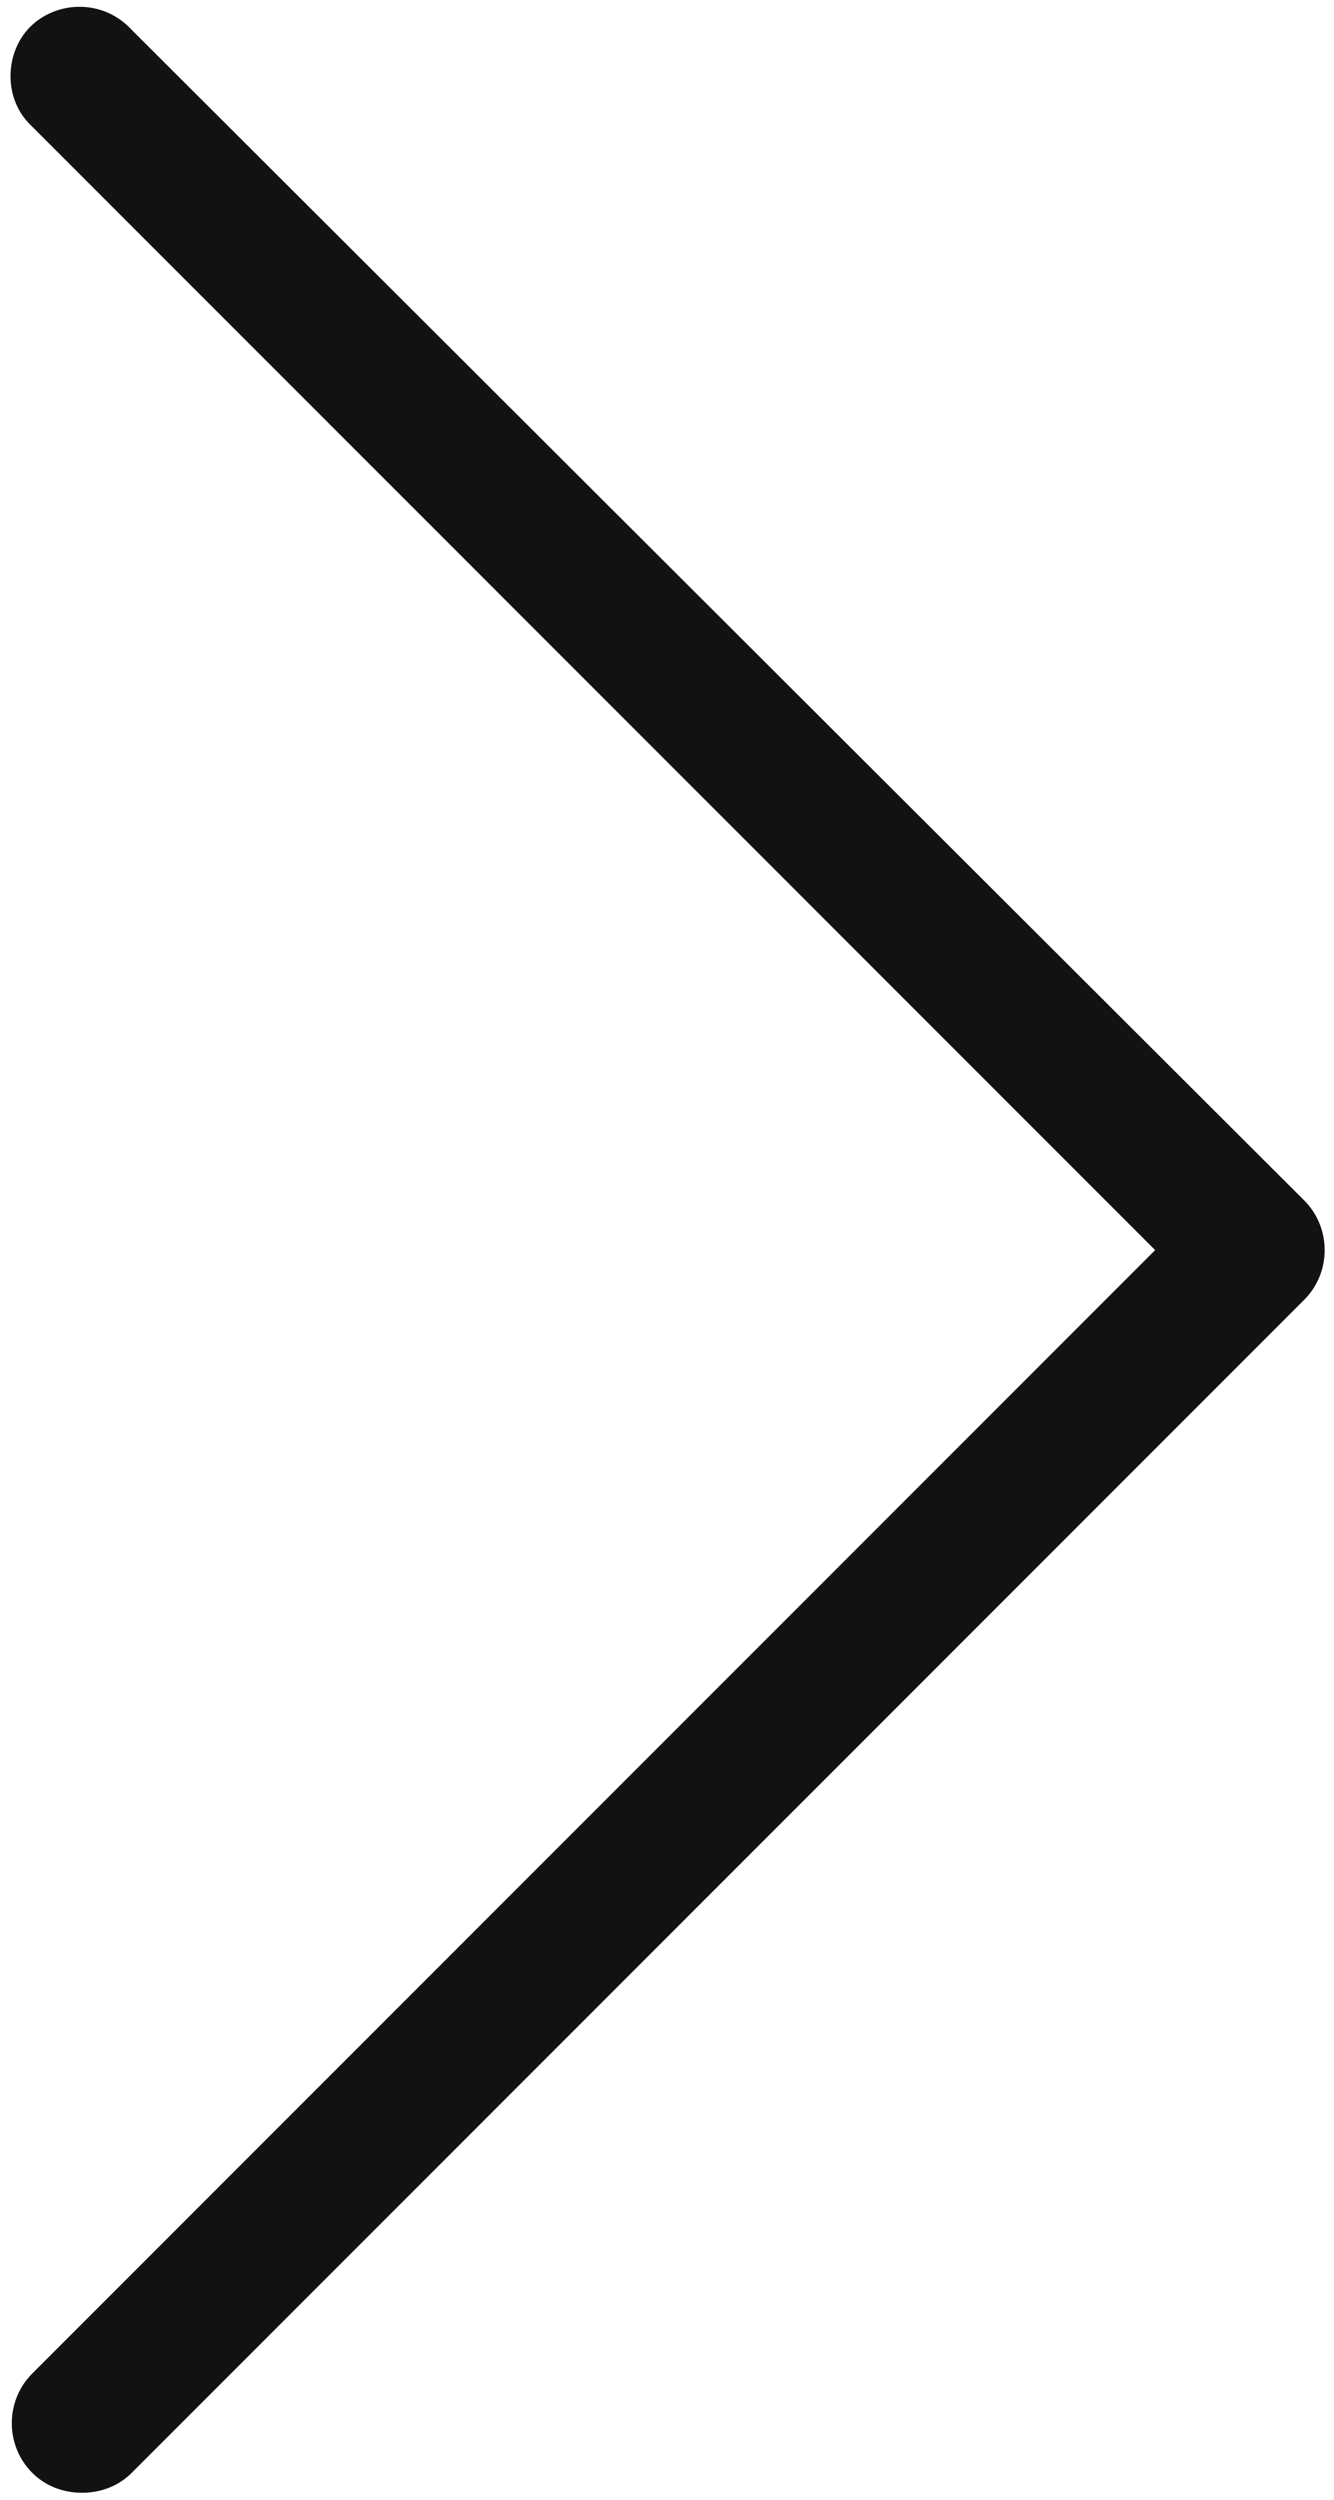<?xml version="1.0" encoding="utf-8"?>
<!-- Generator: Adobe Illustrator 27.9.0, SVG Export Plug-In . SVG Version: 6.00 Build 0)  -->
<svg version="1.1" id="Layer_1" xmlns="http://www.w3.org/2000/svg" xmlns:xlink="http://www.w3.org/1999/xlink" x="0px" y="0px"
	 viewBox="0 0 53.7 100.6" style="enable-background:new 0 0 53.7 100.6;" xml:space="preserve">
<style type="text/css">
	.st0{fill:#121212;}
</style>
<path class="st0" d="M1.3,99.5c0.5,0.5,1.2,0.8,2,0.8c0.8,0,1.5-0.3,2-0.8l47.2-47.2c1.1-1.1,1.1-2.9,0-4c0,0,0,0,0,0L5.3,1.2
	C4.2,0,2.4,0,1.3,1S0.1,3.9,1.2,5c0,0,0.1,0.1,0.1,0.1l45.2,45.2L1.3,95.5C0.2,96.6,0.2,98.4,1.3,99.5C1.3,99.5,1.3,99.5,1.3,99.5z"
	/>
</svg>
